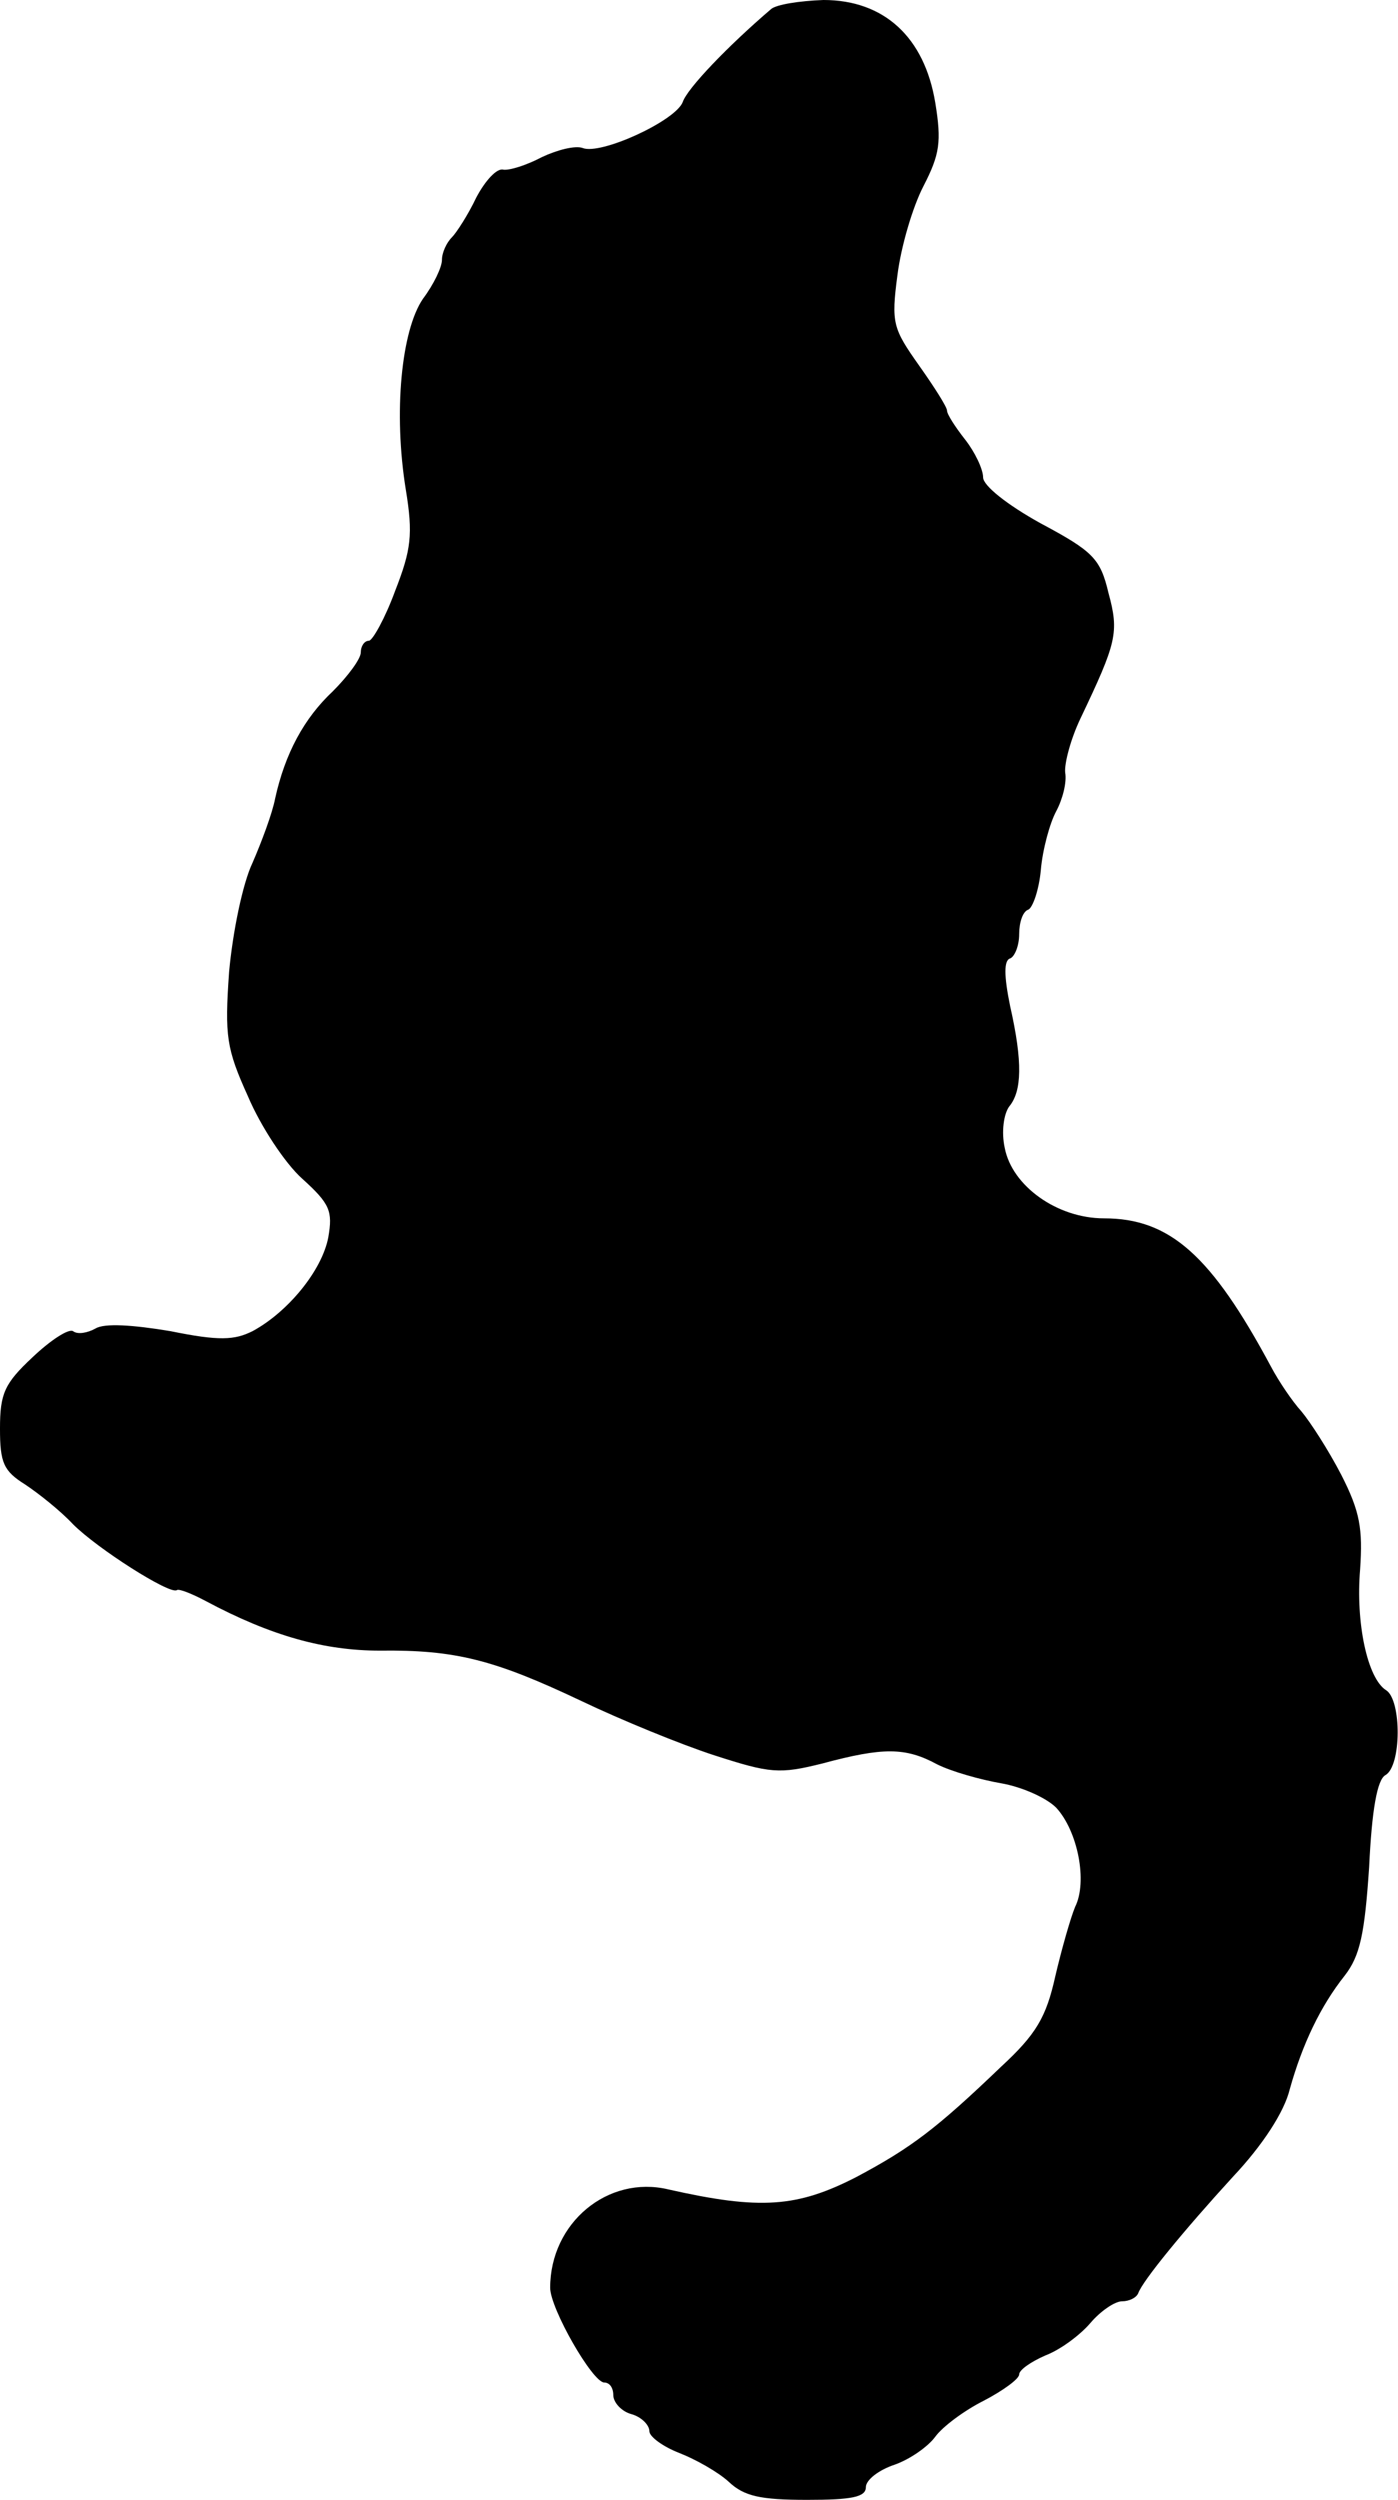 <?xml version="1.0" standalone="no"?>
<!DOCTYPE svg PUBLIC "-//W3C//DTD SVG 20010904//EN"
 "http://www.w3.org/TR/2001/REC-SVG-20010904/DTD/svg10.dtd">
<svg version="1.0" xmlns="http://www.w3.org/2000/svg"
 width="155pt" height="277pt" viewBox="0 0 155 277"
 preserveAspectRatio="xMidYMid meet">
<g transform="translate(0,277) scale(0.1,-0.1)"
fill="#000000" stroke="none">
<path d="M855 2760 c-48 -41 -93 -88 -98 -103 -8 -21 -91 -59 -111 -51 -8 3
-28 -2 -45 -10 -17 -9 -36 -15 -43 -14 -7 2 -20 -12 -30 -31 -9 -19 -22 -39
-27 -44 -6 -6 -11 -17 -11 -25 0 -8 -9 -27 -21 -43 -24 -35 -33 -126 -19 -212
8 -49 6 -66 -12 -112 -11 -30 -25 -55 -29 -55 -5 0 -9 -6 -9 -13 0 -7 -14 -26
-31 -43 -32 -30 -53 -69 -64 -119 -3 -16 -15 -48 -25 -71 -11 -23 -22 -77 -26
-121 -5 -71 -3 -85 21 -138 14 -33 41 -74 60 -91 31 -28 34 -36 29 -65 -7 -37
-45 -83 -84 -104 -20 -10 -37 -11 -91 0 -42 7 -73 9 -83 3 -9 -5 -20 -7 -25
-3 -5 3 -25 -10 -45 -29 -31 -29 -36 -40 -36 -79 0 -38 4 -47 28 -62 15 -10
39 -29 53 -44 27 -27 107 -78 115 -73 2 2 17 -4 32 -12 73 -39 132 -55 193
-55 84 1 127 -10 224 -56 44 -21 110 -48 147 -60 62 -20 72 -21 120 -9 67 18
92 18 127 -1 16 -8 48 -17 71 -21 23 -4 50 -16 61 -27 24 -26 35 -82 21 -110
-5 -12 -15 -47 -22 -77 -10 -45 -21 -64 -60 -100 -72 -69 -100 -90 -160 -122
-66 -34 -107 -37 -209 -14 -67 16 -131 -37 -131 -109 0 -23 47 -105 60 -105 6
0 10 -6 10 -14 0 -8 9 -18 20 -21 11 -3 20 -12 20 -19 0 -6 15 -17 33 -24 18
-7 43 -21 55 -32 17 -16 35 -20 87 -20 49 0 65 3 65 14 0 8 14 19 32 25 17 6
37 20 45 31 8 11 32 29 54 40 21 11 39 24 39 29 0 5 13 14 29 21 16 6 38 22
50 36 11 13 27 24 35 24 8 0 16 4 18 9 5 14 51 70 105 129 33 35 57 72 63 97
14 50 34 92 61 126 17 22 22 46 27 120 3 64 9 97 18 102 18 10 18 83 1 94 -21
13 -34 75 -29 134 3 45 0 64 -21 105 -14 27 -34 58 -44 70 -10 11 -25 33 -34
50 -66 123 -112 164 -185 164 -52 0 -102 36 -110 78 -4 18 -1 38 5 46 14 17
15 49 1 111 -7 34 -7 51 0 53 5 2 10 14 10 27 0 13 4 25 10 27 5 2 12 22 14
44 2 23 10 52 17 65 7 13 12 32 10 43 -1 10 6 37 17 60 40 84 43 95 31 139 -9
38 -17 46 -75 77 -38 21 -64 42 -64 51 0 9 -9 28 -20 42 -11 14 -20 28 -20 32
0 4 -14 26 -31 50 -29 41 -31 47 -24 100 4 32 17 76 29 99 18 35 20 49 13 92
-12 73 -57 114 -124 114 -27 -1 -52 -5 -58 -10z"/>
</g>
</svg>
